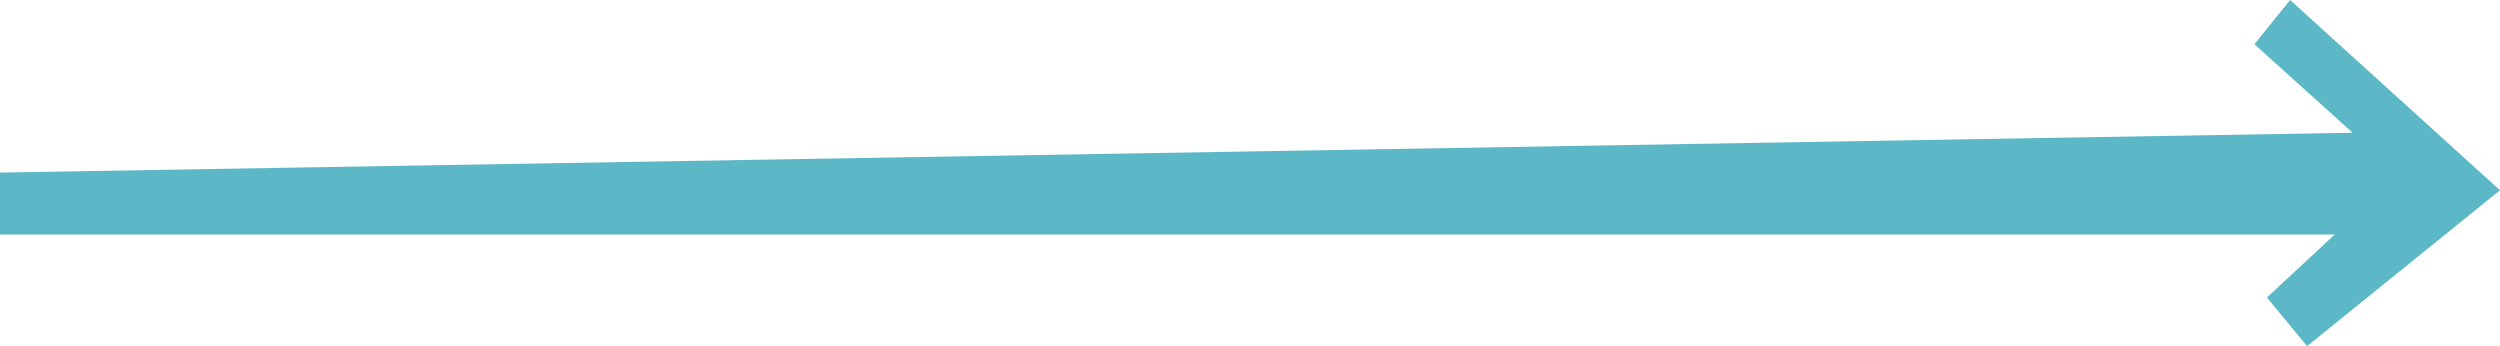 <?xml version="1.0" encoding="UTF-8"?> <svg xmlns="http://www.w3.org/2000/svg" width="130" height="18" viewBox="0 0 130 18" fill="none"><path d="M0 12.194V8.973L122.336 6.902L117.228 2.301L119.085 0L130 9.893L119.968 18L117.878 15.469L121.407 12.194H0Z" fill="#5CB8C6"></path></svg> 